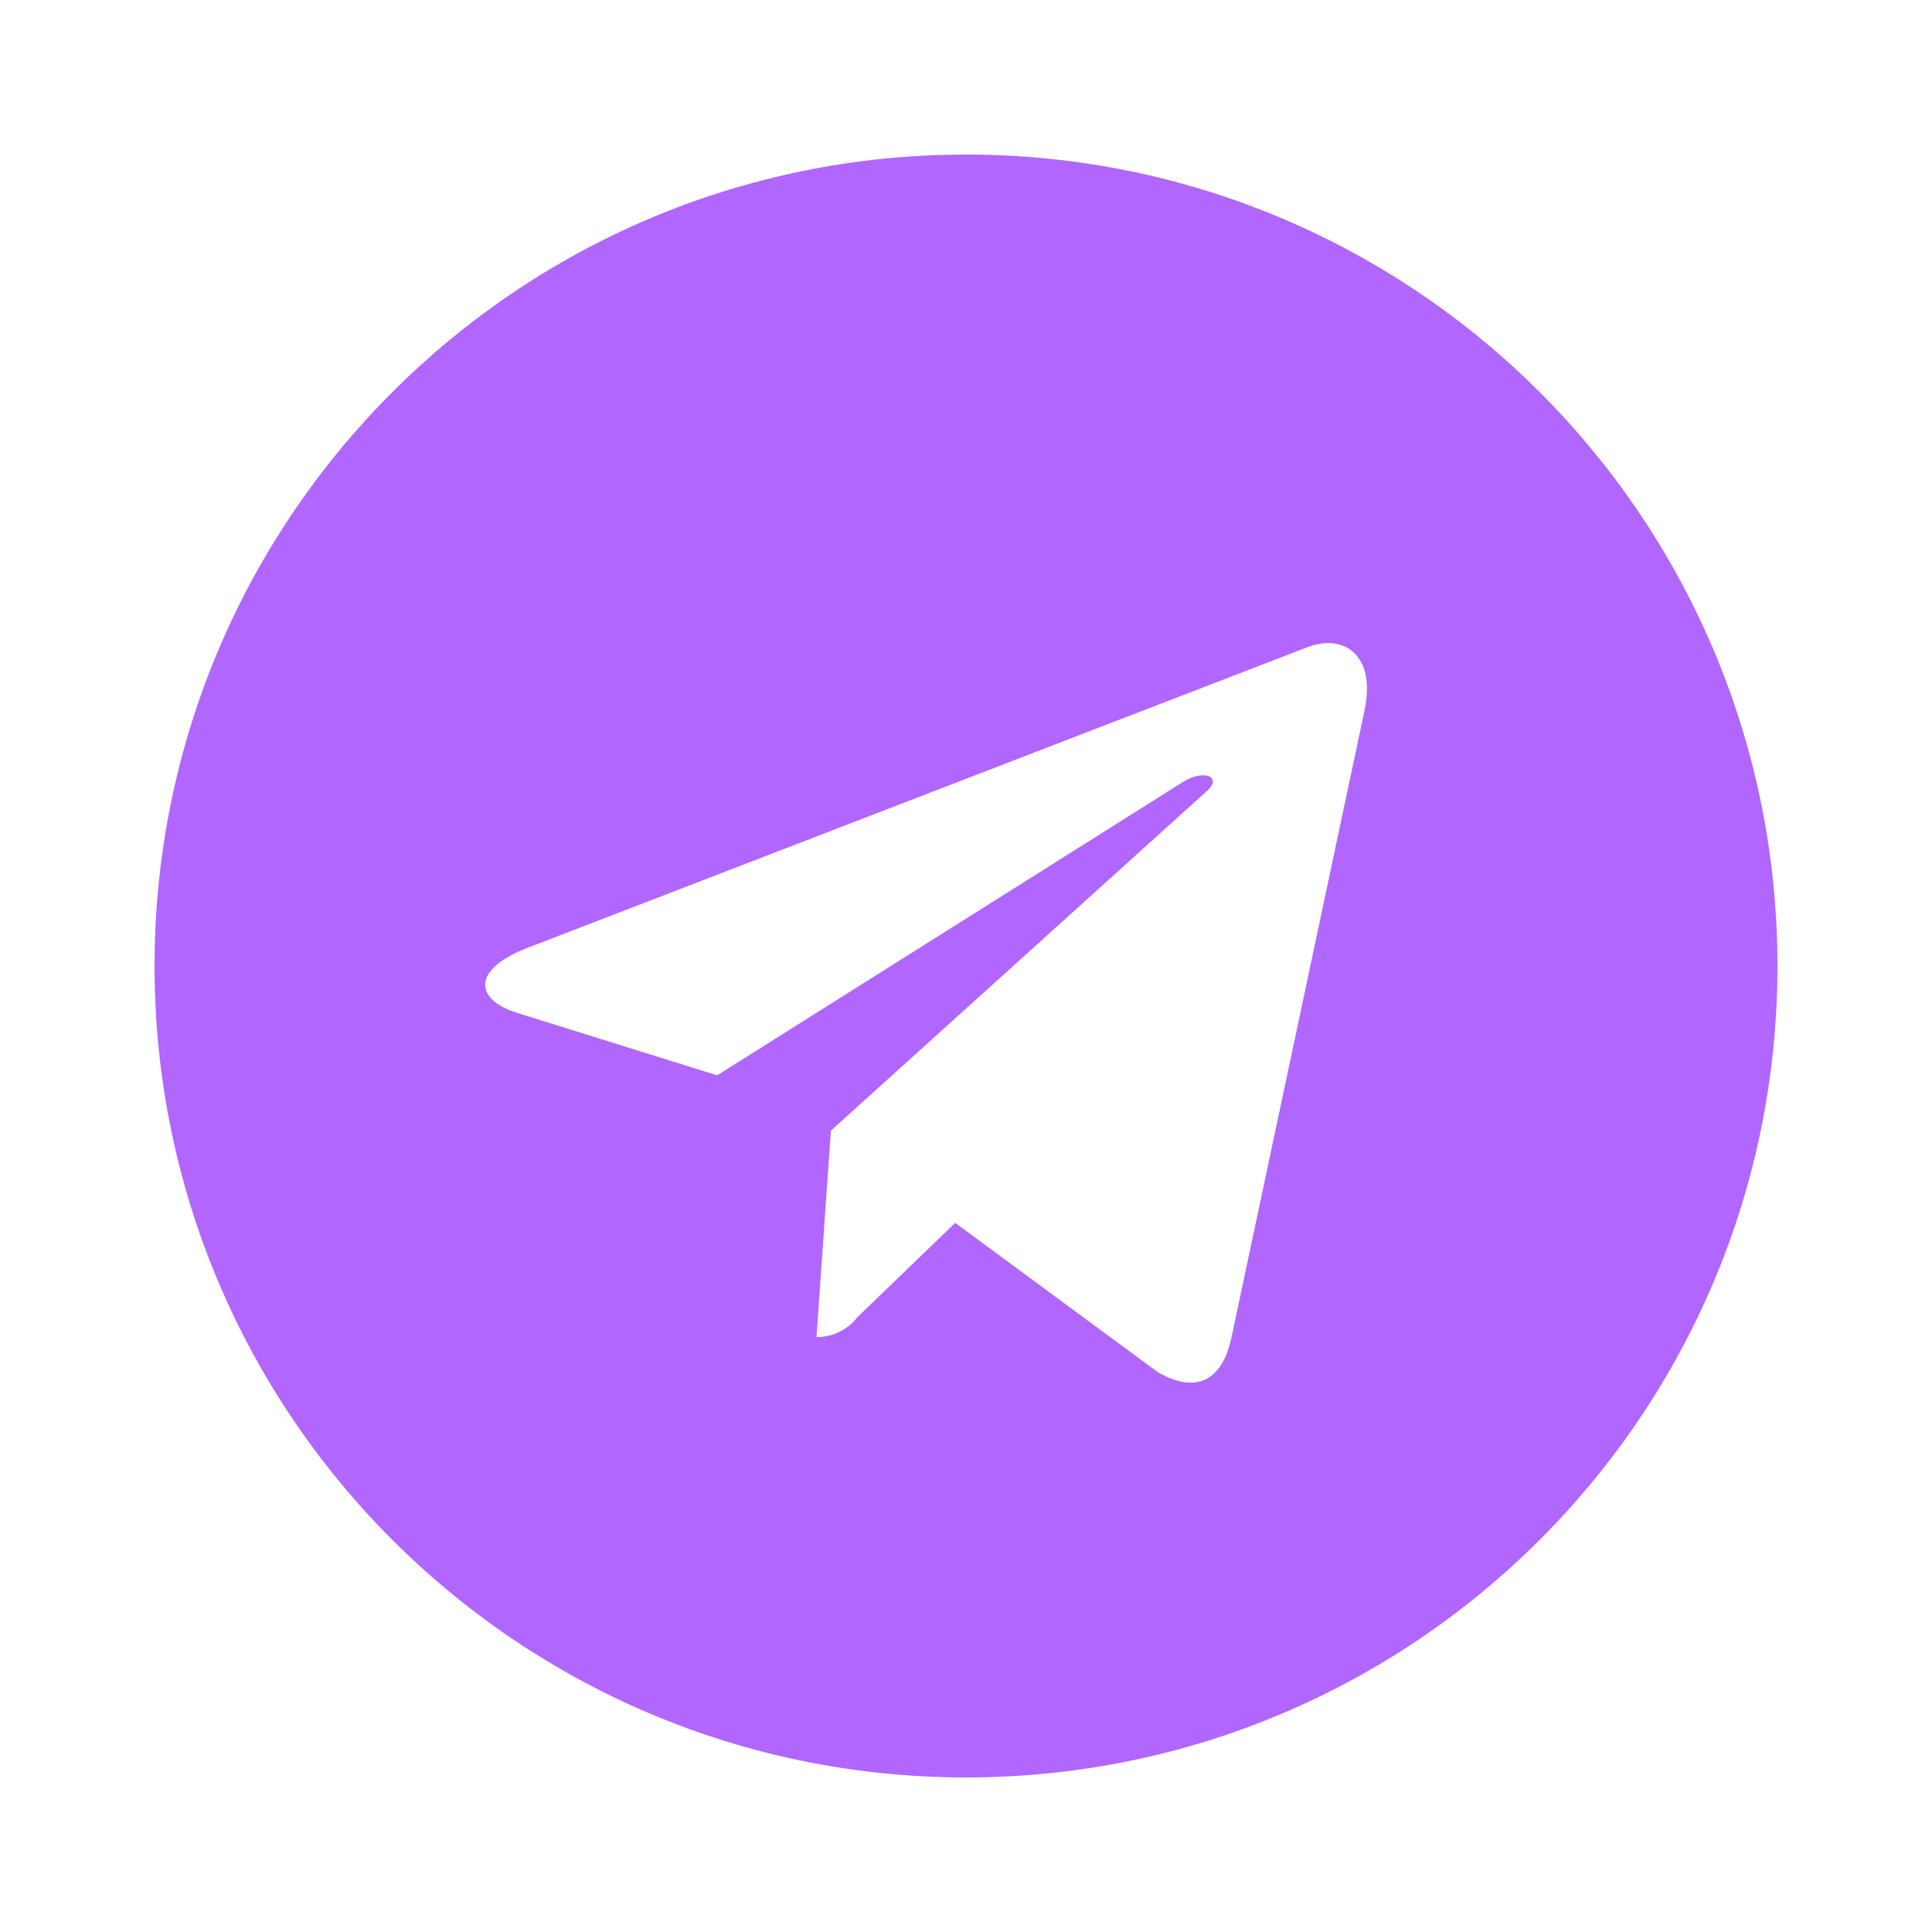 <?xml version="1.0" encoding="UTF-8"?> <svg xmlns="http://www.w3.org/2000/svg" width="25" height="25" viewBox="0 0 25 25" fill="none"> <path d="M12.5 2C6.701 2 2 6.701 2 12.5C2 18.299 6.701 23 12.5 23C18.299 23 23 18.299 23 12.5C23 6.701 18.299 2 12.5 2ZM17.657 9.193L15.934 17.313C15.807 17.889 15.464 18.029 14.985 17.758L12.36 15.824L11.095 17.044C11.033 17.124 10.953 17.189 10.862 17.234C10.771 17.279 10.671 17.302 10.57 17.302H10.565L10.752 14.63L15.617 10.236C15.827 10.049 15.569 9.943 15.29 10.13L9.28 13.915L6.69 13.106C6.13 12.929 6.114 12.546 6.808 12.272L16.928 8.371C17.399 8.199 17.809 8.483 17.656 9.194L17.657 9.193Z" fill="#B166FF"></path> </svg> 